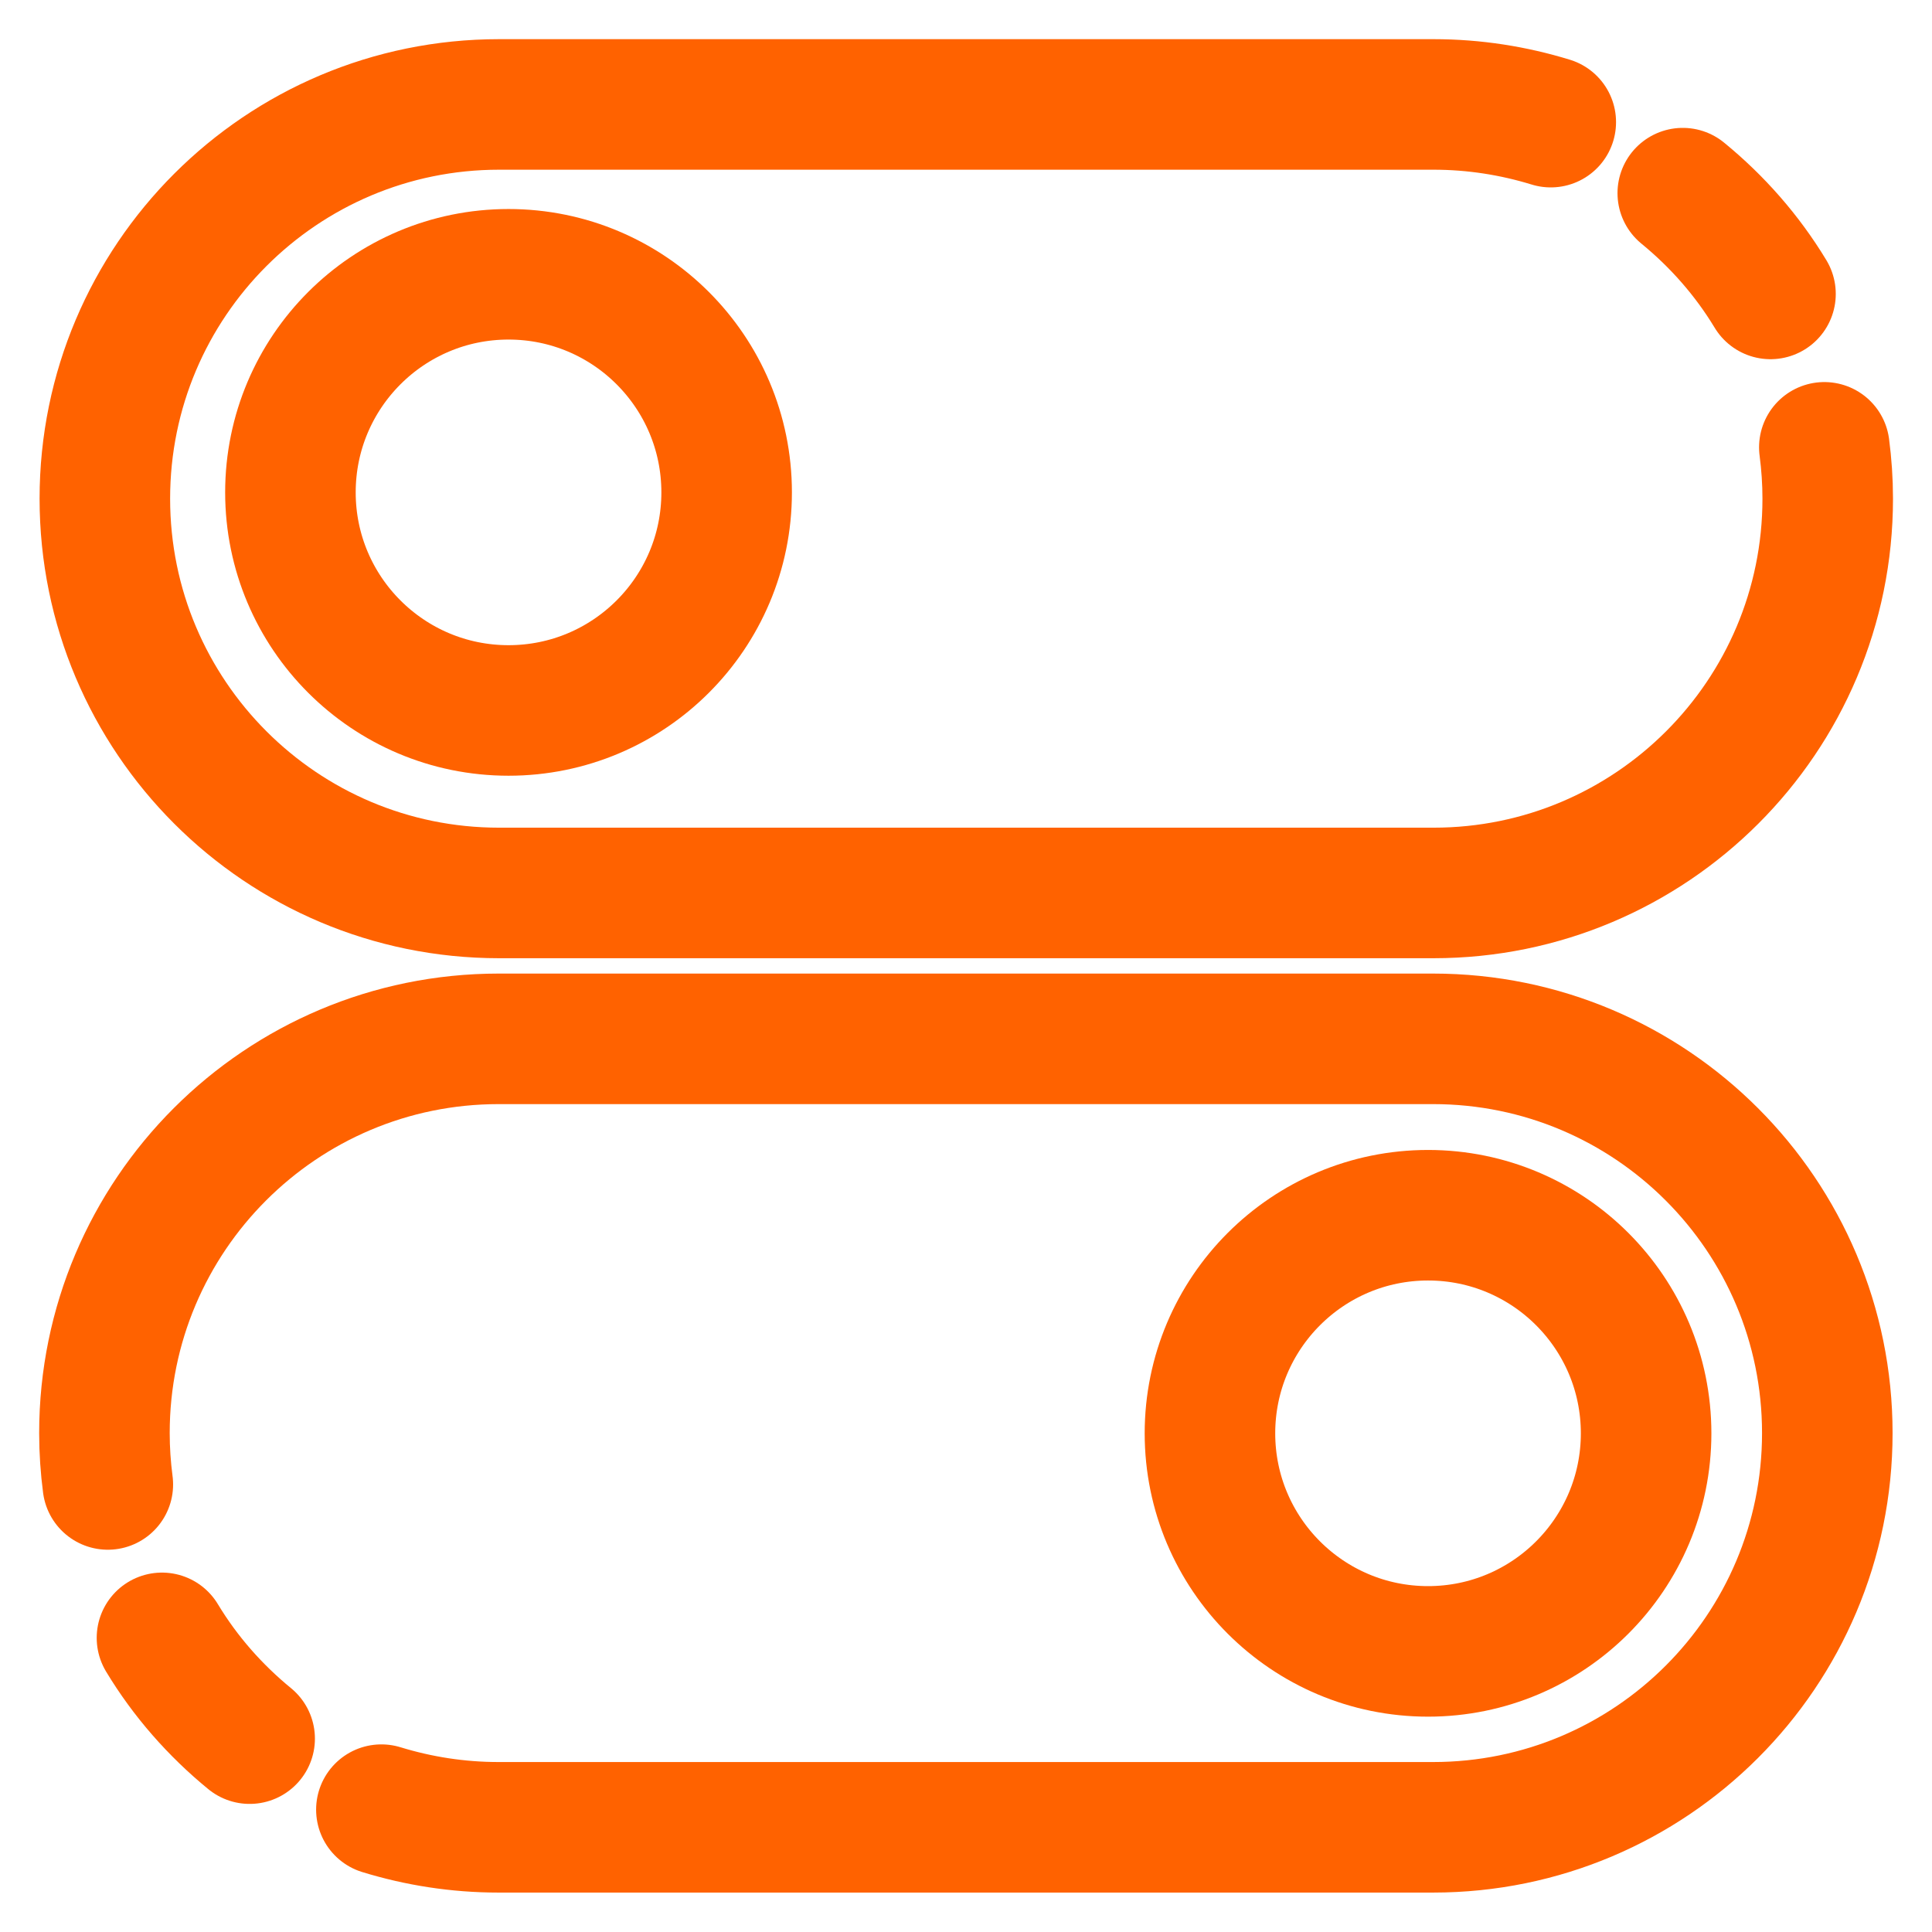 <svg width="37" height="37" viewBox="0 0 37 37" fill="none" xmlns="http://www.w3.org/2000/svg">
<path d="M2.065 28.429C2.023 28.109 2 27.779 2 27.445C2 23.273 5.383 19.895 9.55 19.895H27.445C31.617 19.895 34.995 23.278 34.995 27.445C34.995 31.617 31.612 34.995 27.445 34.995H9.55C8.766 34.995 8.014 34.875 7.304 34.657" stroke="#FF6200" stroke-width="2.5" stroke-linecap="round" stroke-linejoin="round"/>
<path d="M4.781 33.297C4.118 32.754 3.547 32.105 3.102 31.367" stroke="#FF6200" stroke-width="2.5" stroke-linecap="round" stroke-linejoin="round"/>
<path d="M34.938 8.567C34.98 8.887 35.003 9.216 35.003 9.55C35.003 13.722 31.62 17.101 27.453 17.101H9.558C5.386 17.101 2.008 13.718 2.008 9.55C2.008 5.378 5.391 2 9.558 2H27.453C28.237 2 28.989 2.121 29.699 2.339" stroke="#FF6200" stroke-width="2.5" stroke-linecap="round" stroke-linejoin="round"/>
<path d="M32.227 3.699C32.89 4.242 33.461 4.891 33.907 5.629" stroke="#FF6200" stroke-width="2.5" stroke-linecap="round" stroke-linejoin="round"/>
<path d="M9.739 13.606C12.046 13.606 13.916 11.736 13.916 9.43C13.916 7.123 12.046 5.253 9.739 5.253C7.432 5.253 5.562 7.123 5.562 9.43C5.562 11.736 7.432 13.606 9.739 13.606Z" stroke="#FF6200" stroke-width="2.5" stroke-linecap="round" stroke-linejoin="round"/>
<path d="M27.349 31.626C29.655 31.626 31.525 29.756 31.525 27.45C31.525 25.143 29.655 23.273 27.349 23.273C25.042 23.273 23.172 25.143 23.172 27.45C23.172 29.756 25.042 31.626 27.349 31.626Z" stroke="#FF6200" stroke-width="2.5" stroke-linecap="round" stroke-linejoin="round"/>
</svg>
